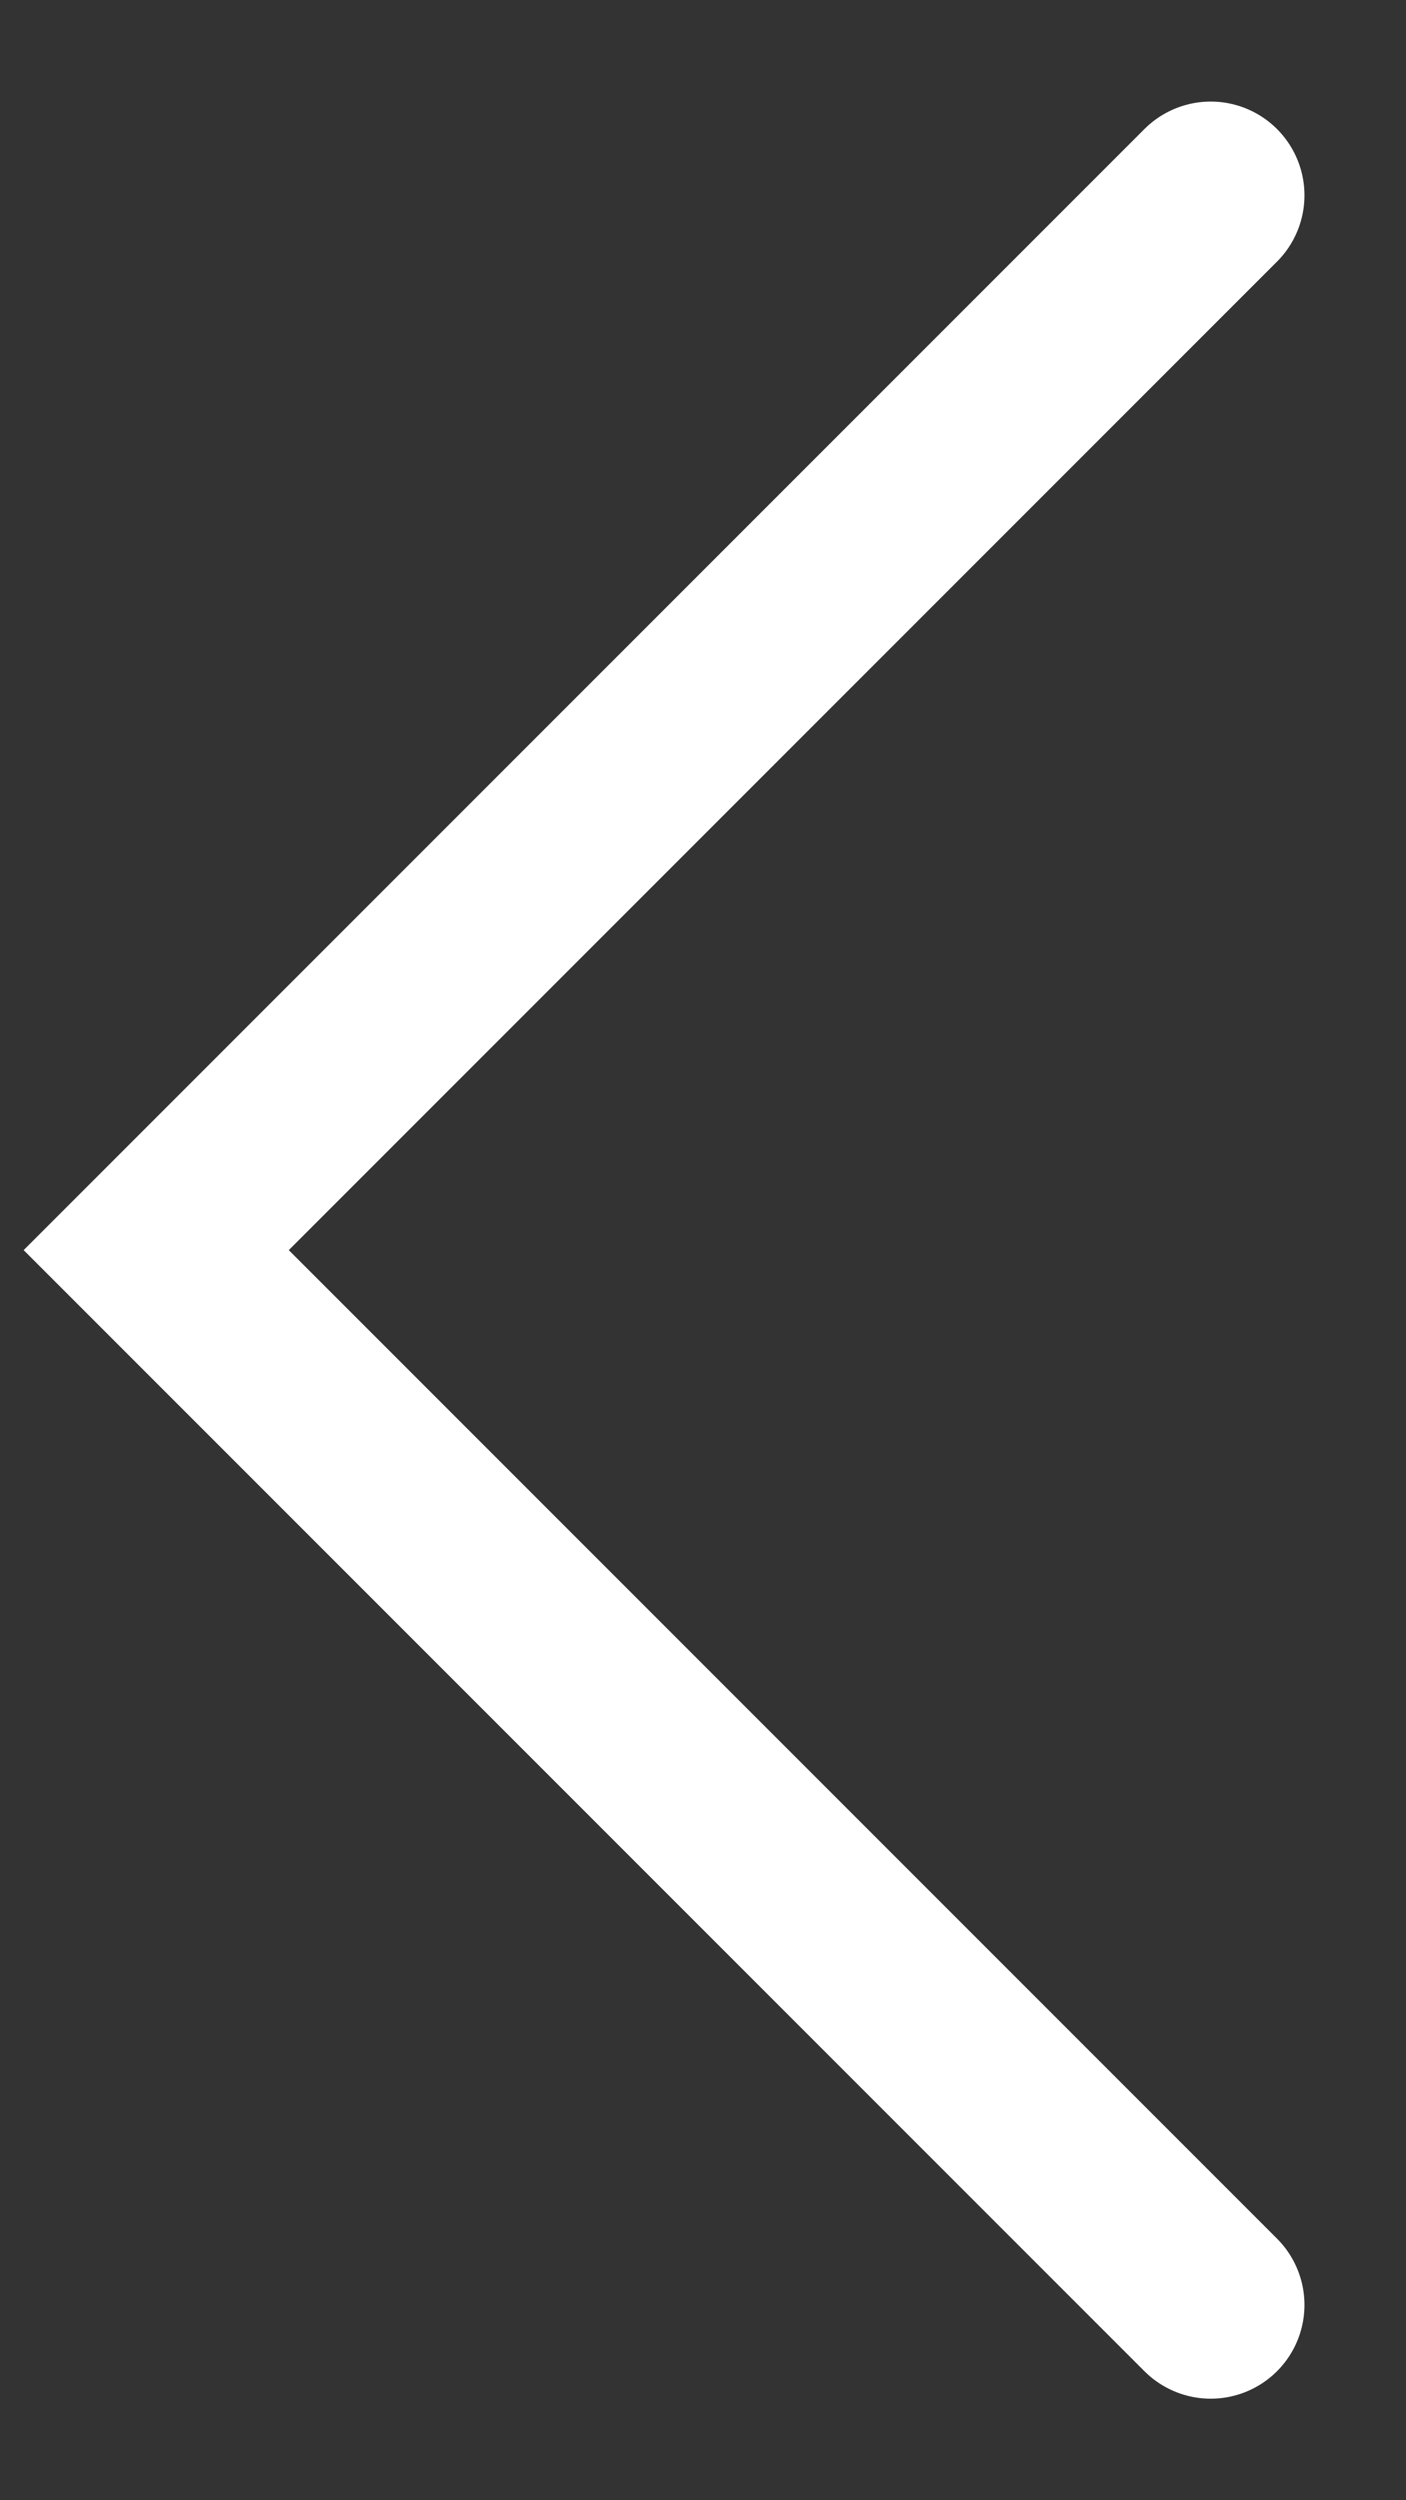 <svg width="9" height="16" viewBox="0 0 9 16" fill="none" xmlns="http://www.w3.org/2000/svg">
<rect x="0" y="0" width="9" height="16" fill="#333333" stroke="none"/>
<path d="M7.75 14.75L1 8L7.75 1.25" stroke="#FFFFFF" stroke-width="1.2" stroke-linecap="round"/>
</svg>

